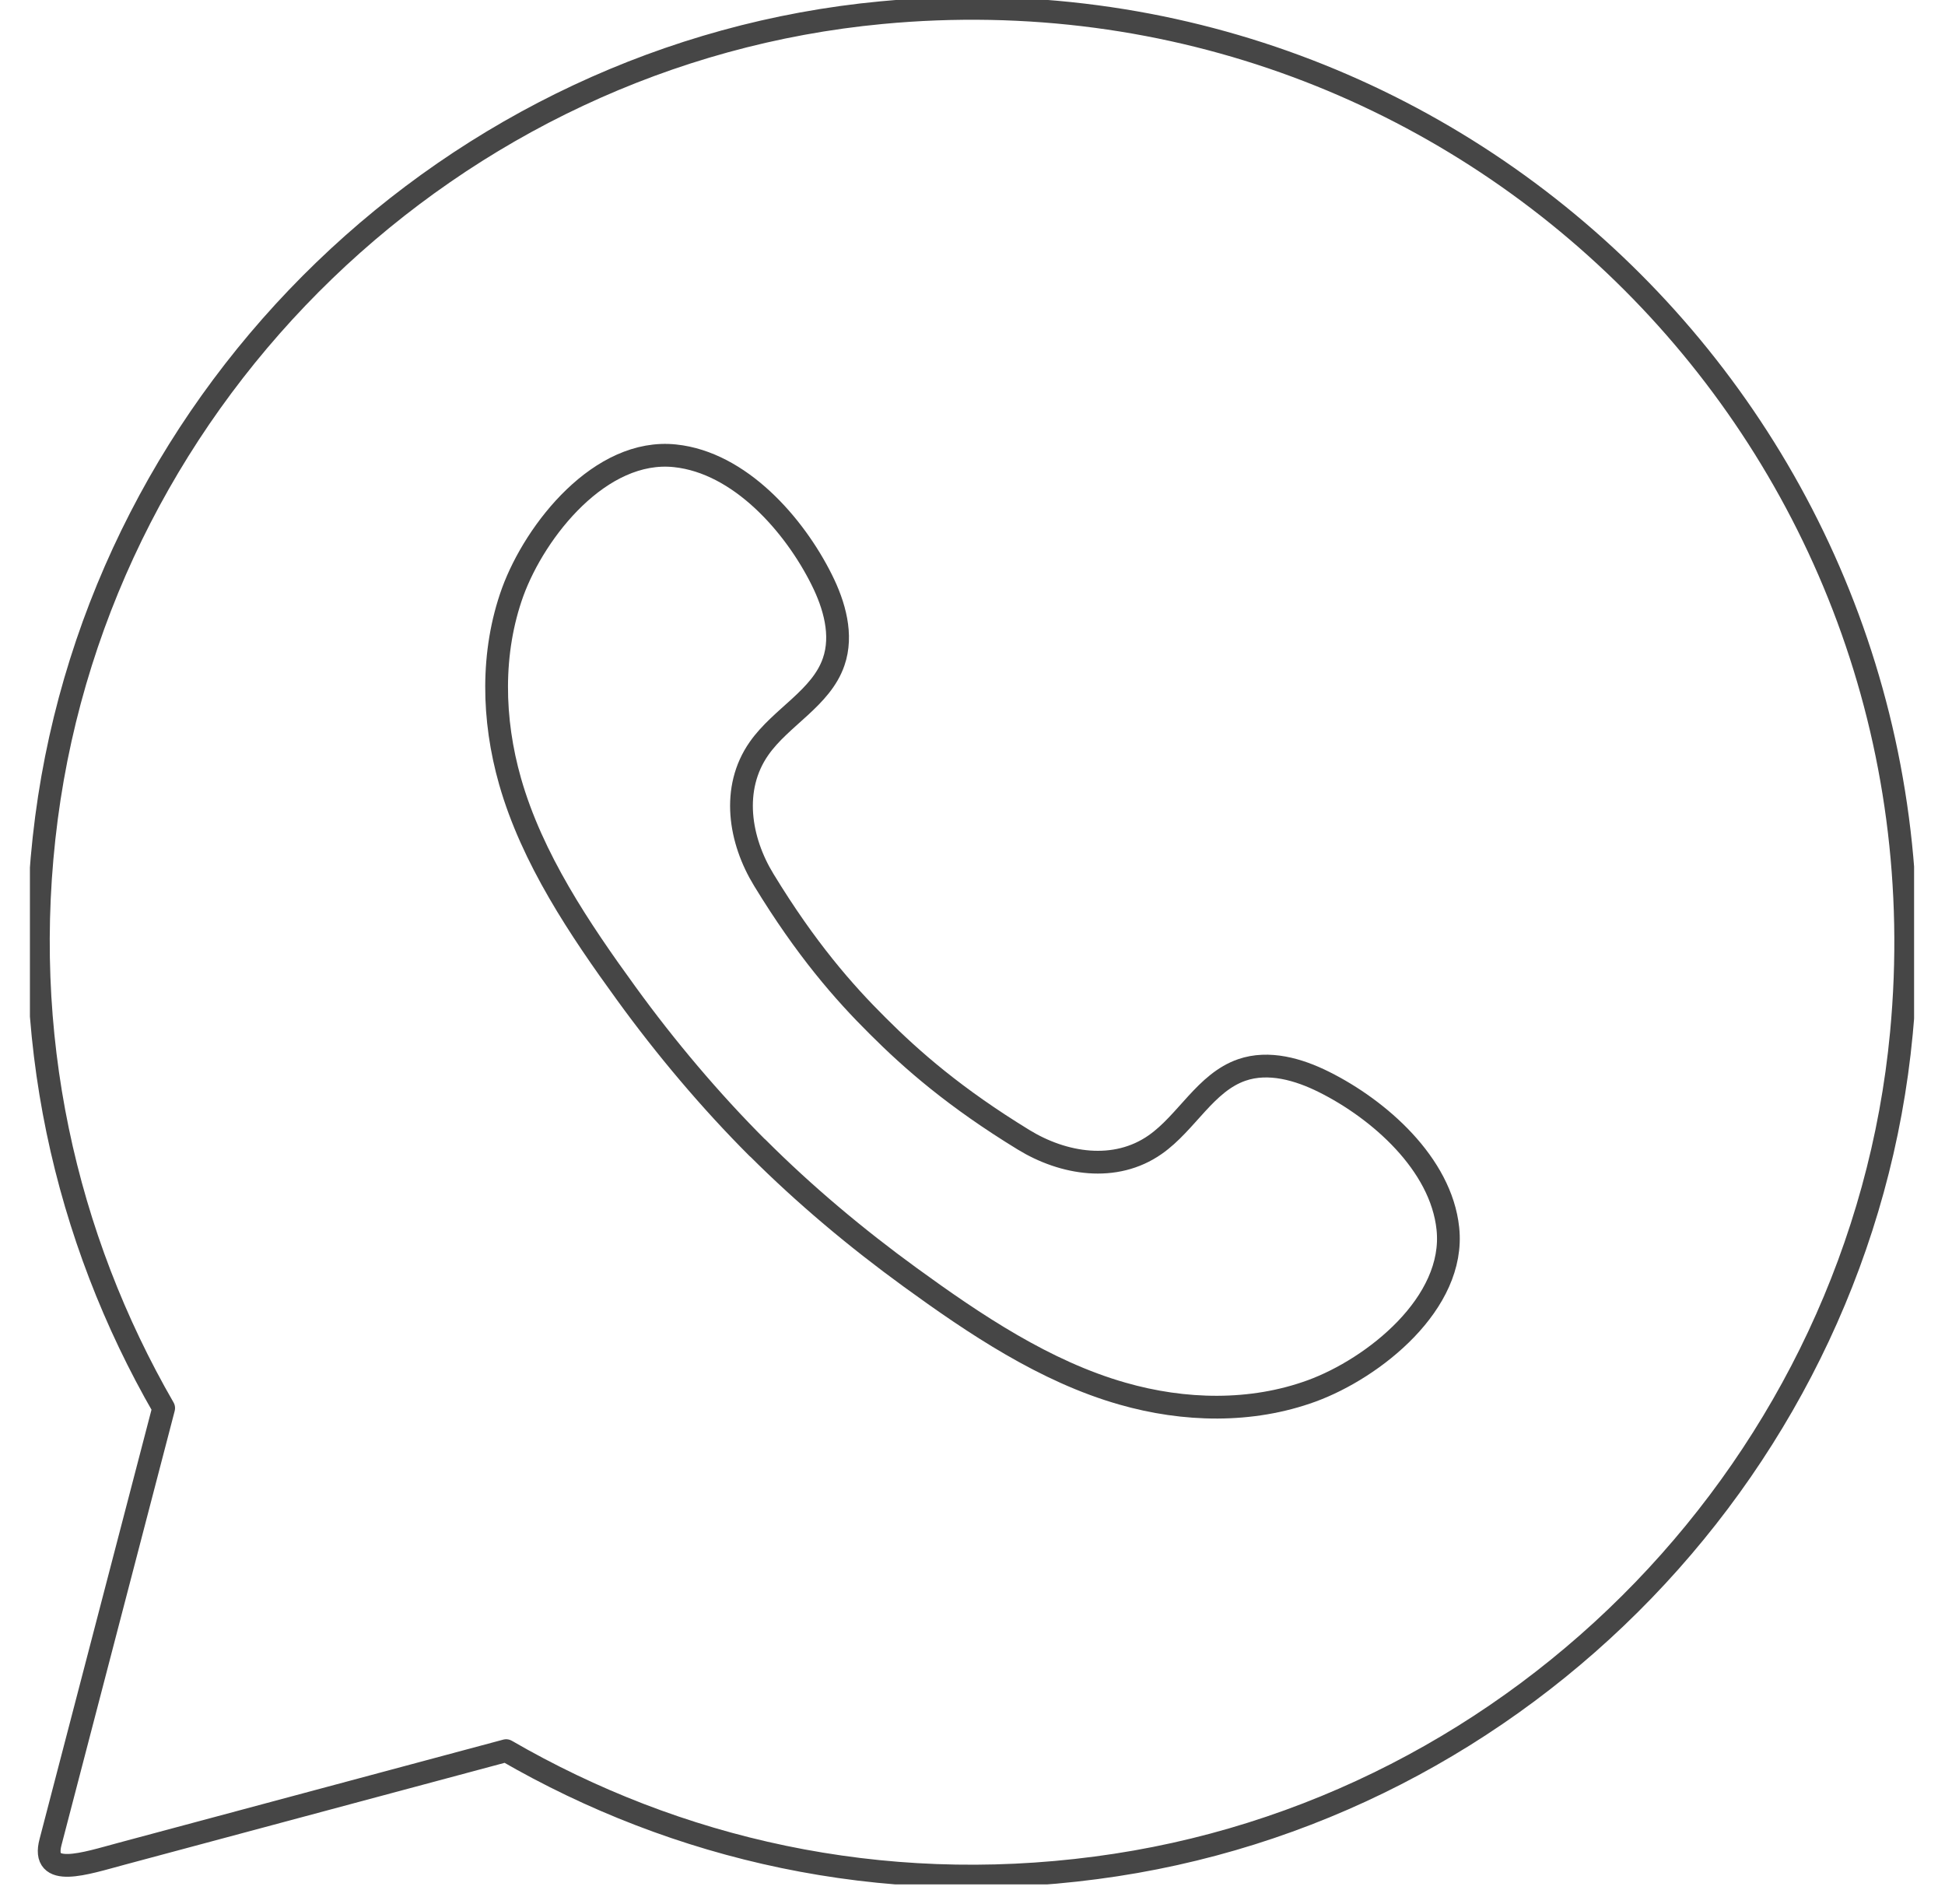 <svg xmlns="http://www.w3.org/2000/svg" fill="none" viewBox="0 0 47 46" height="46" width="47">
<g clip-path="url(#clip0_804_650)">
<path stroke-linejoin="round" stroke-linecap="round" stroke-width="0.55" stroke="#464646" d="M12.231 42.298C16.343 44.678 21.249 45.821 26.483 45.13C36.79 43.783 44.972 35.31 45.947 24.96C47.286 10.773 35.48 -1.034 21.3 0.306C10.95 1.281 2.477 9.455 1.123 19.762C0.439 24.996 1.582 29.909 3.955 34.022L1.223 44.5C0.982 45.395 2.047 45.028 2.943 44.788L12.231 42.298Z"></path>
<path stroke-linejoin="round" stroke-linecap="round" stroke-width="0.55" stroke="#464646" d="M18.307 27.738C17.169 26.601 16.079 25.307 15.136 24.006C14.007 22.453 12.857 20.744 12.325 18.876C11.901 17.388 11.862 15.762 12.389 14.304C12.939 12.803 14.513 10.822 16.313 11.013C17.879 11.177 19.194 12.678 19.856 14.006C20.163 14.62 20.37 15.342 20.145 15.991C19.843 16.869 18.874 17.323 18.342 18.084C17.663 19.053 17.87 20.303 18.459 21.263C19.475 22.929 20.383 23.967 21.21 24.788C22.036 25.614 23.074 26.523 24.735 27.539C25.695 28.127 26.946 28.335 27.915 27.656C28.676 27.124 29.13 26.155 30.008 25.852C30.657 25.628 31.38 25.835 31.994 26.142C33.322 26.804 34.823 28.119 34.987 29.684C35.178 31.484 33.196 33.058 31.695 33.607C30.238 34.139 28.615 34.1 27.123 33.672C25.254 33.14 23.546 31.99 21.993 30.861C20.691 29.914 19.445 28.871 18.307 27.734V27.738Z"></path>
</g>
<defs>
<clipPath id="clip0_804_650">
<rect transform="matrix(0 1 -1 0 46.253 0)" fill="white" height="45.53" width="45.53"></rect>
</clipPath>
</defs>
</svg>
